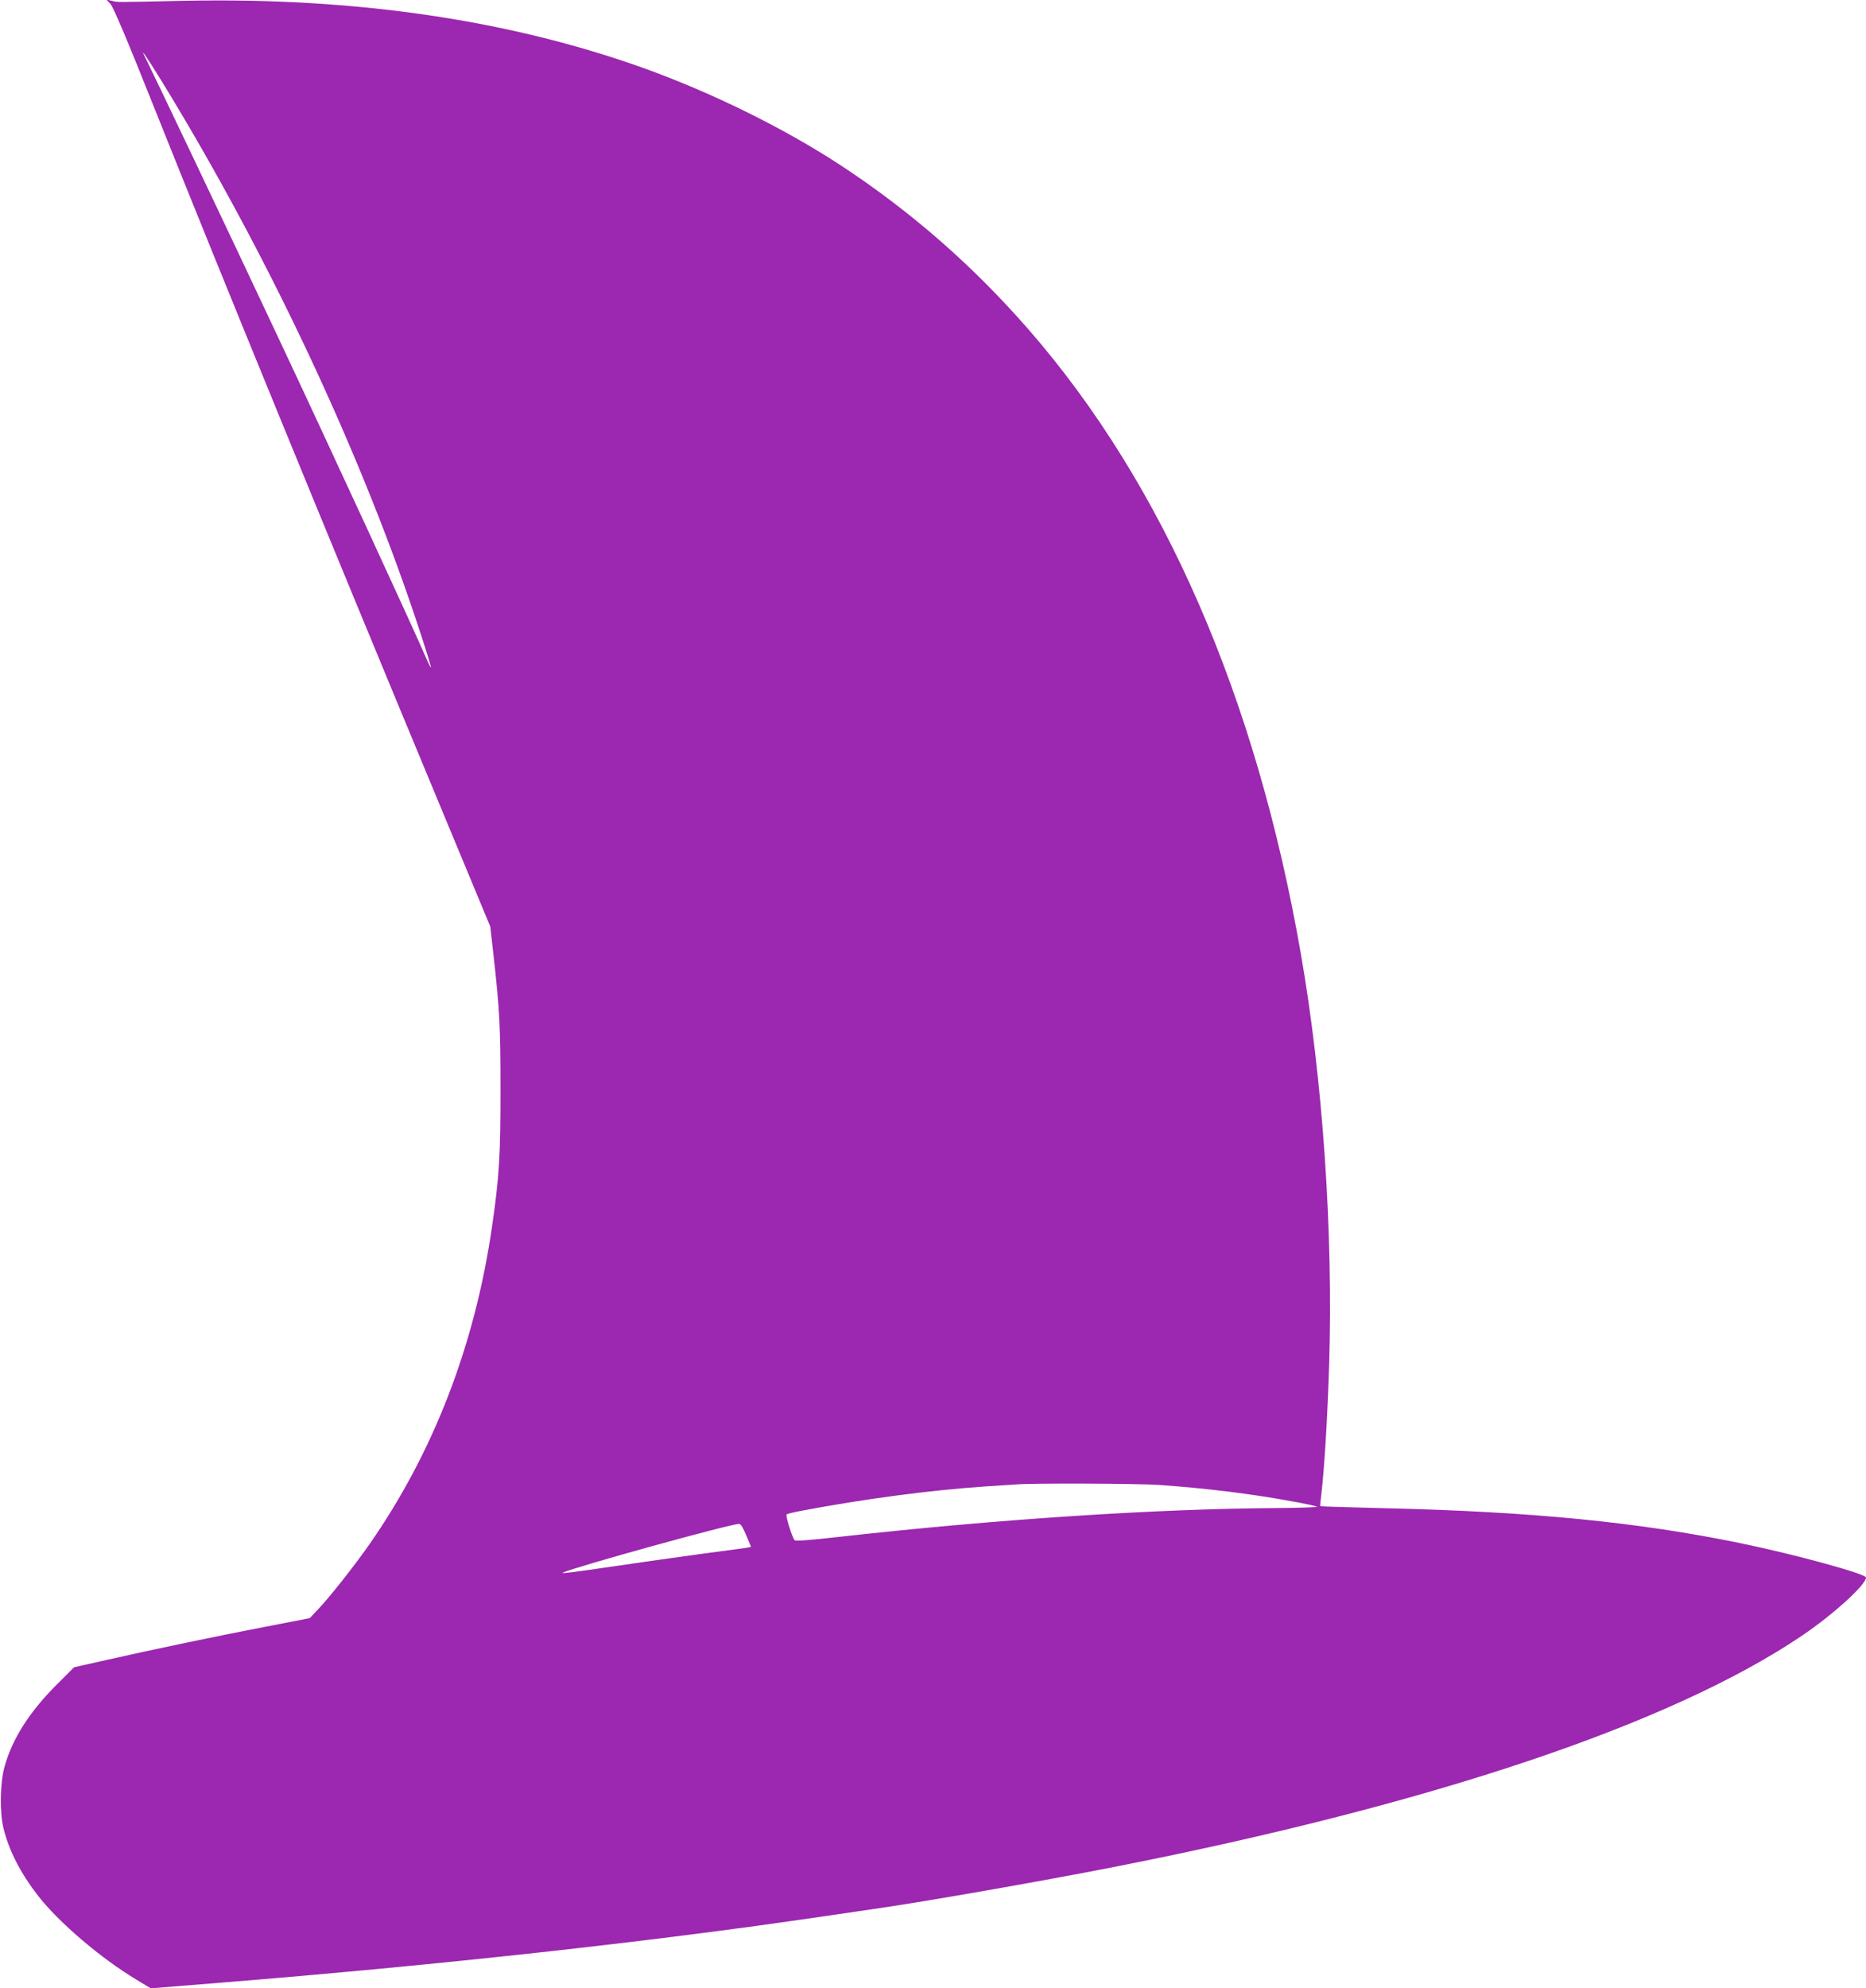 <?xml version="1.0" standalone="no"?>
<!DOCTYPE svg PUBLIC "-//W3C//DTD SVG 20010904//EN"
 "http://www.w3.org/TR/2001/REC-SVG-20010904/DTD/svg10.dtd">
<svg version="1.0" xmlns="http://www.w3.org/2000/svg"
 width="1202pt" height="1280pt" viewBox="0 0 1202 1280"
 preserveAspectRatio="xMidYMid meet">
<g transform="translate(0,1280) scale(0.1,-0.1)"
fill="#9c27b0" stroke="none">
<path d="M712 12774 c18 -20 106 -227 276 -654 445 -1113 1118 -2756 1827
-4460 l343 -825 21 -185 c40 -356 45 -462 45 -865 1 -418 -9 -571 -55 -885
-111 -762 -376 -1449 -789 -2042 -95 -136 -261 -347 -336 -424 l-49 -52 -290
-56 c-326 -63 -708 -143 -1019 -213 l-209 -47 -111 -111 c-177 -177 -287 -349
-337 -530 -29 -103 -32 -294 -6 -398 36 -144 109 -286 222 -432 133 -171 404
-402 630 -538 l96 -58 447 36 c1403 113 2764 262 3877 426 149 22 299 44 335
49 323 46 1076 178 1545 270 2054 404 3594 922 4435 1491 198 134 410 326 410
373 0 23 -454 148 -810 221 -655 135 -1344 203 -2289 225 -228 6 -415 11 -416
13 -2 1 1 34 6 72 21 180 40 503 51 843 26 847 -41 1829 -182 2639 -288 1655
-883 3021 -1752 4019 -360 413 -759 762 -1213 1060 -365 239 -828 467 -1270
626 -867 310 -1856 455 -2955 433 -467 -10 -429 -10 -470 0 l-35 8 27 -29z
m326 -491 c691 -1125 1299 -2420 1673 -3567 38 -116 67 -211 65 -213 -2 -2
-13 20 -26 49 -80 187 -641 1403 -978 2118 -309 658 -775 1637 -833 1753 -40
78 -7 31 99 -140z m6424 -9043 c305 -21 598 -57 868 -107 80 -14 149 -30 153
-33 5 -4 -112 -8 -260 -9 -778 -5 -1802 -72 -2813 -185 -194 -22 -287 -29
-292 -22 -18 26 -59 159 -51 166 4 4 46 14 93 23 402 76 830 133 1185 157 88
6 178 12 200 13 103 9 780 6 917 -3z m-2655 -325 l31 -74 -31 -6 c-18 -3 -151
-21 -297 -40 -146 -20 -386 -54 -535 -76 -287 -42 -366 -52 -350 -44 75 36
1072 312 1136 314 10 1 26 -25 46 -74z"/>
</g>
</svg>
